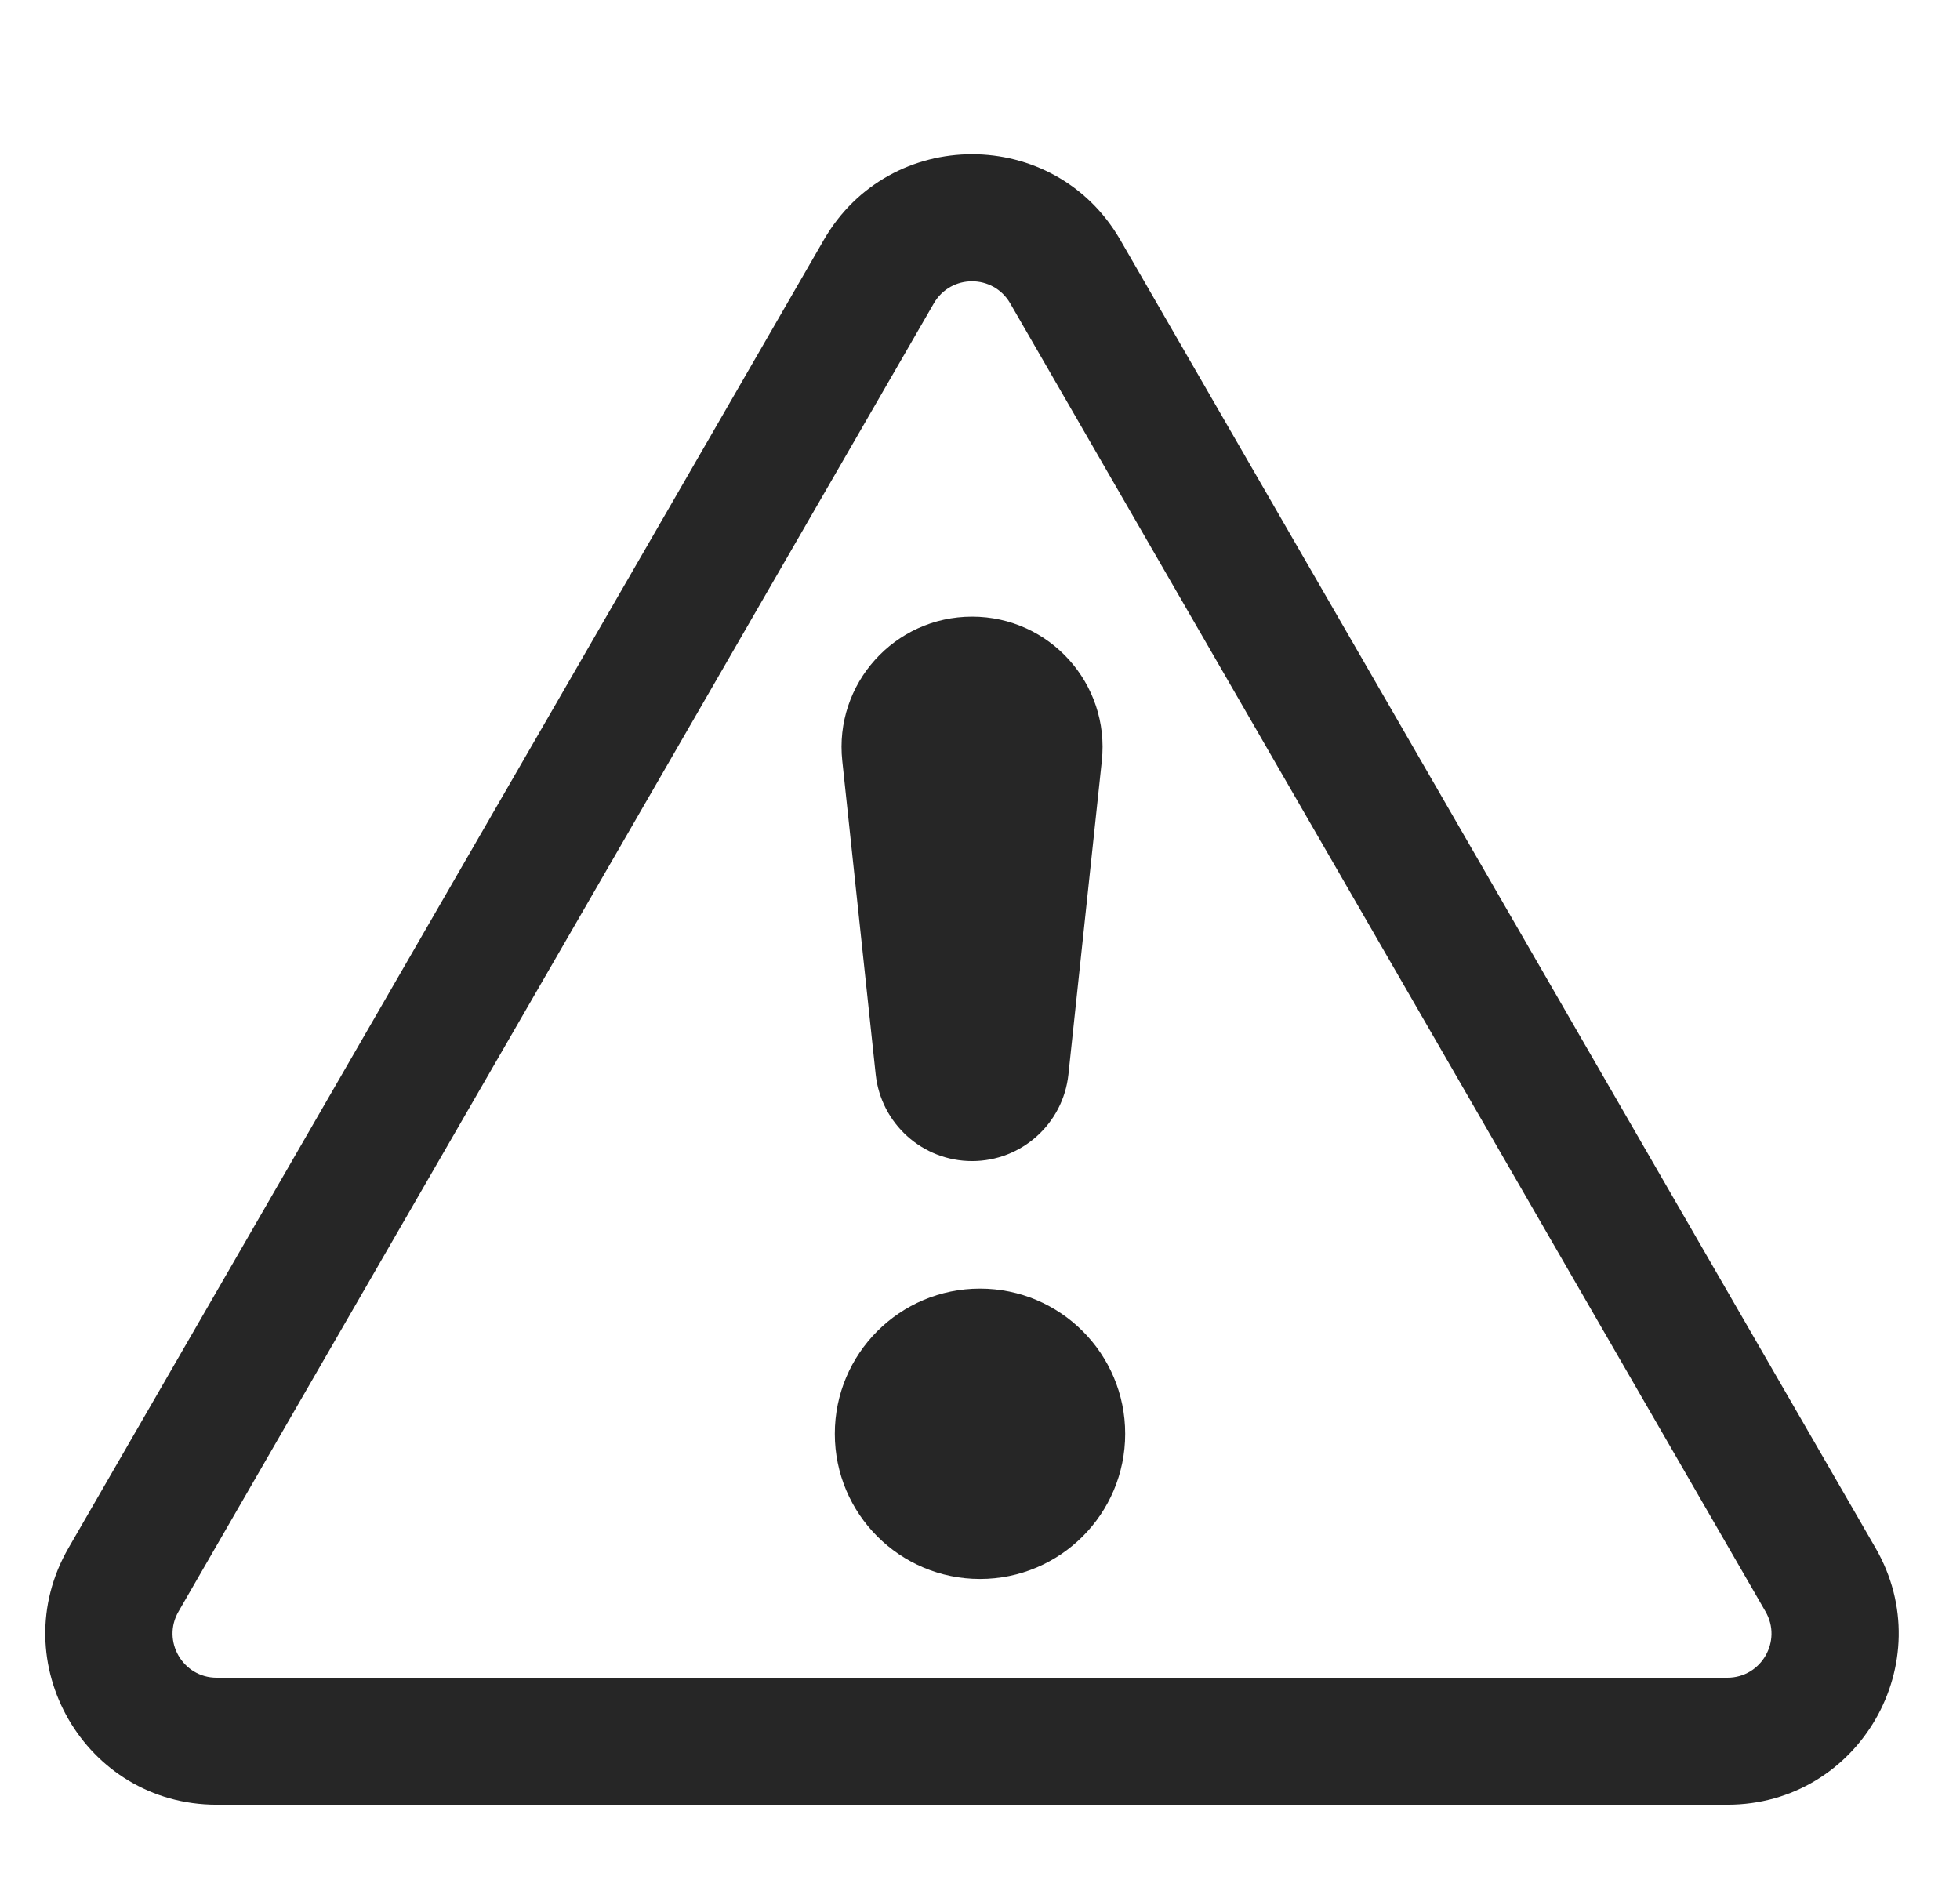 <svg xmlns="http://www.w3.org/2000/svg" fill="none" viewBox="0 0 27 26" height="26" width="27">
<path fill-opacity="0.85" fill="black" d="M12.106 3.741L12.864 4.179L12.864 4.179L12.106 3.741ZM14.674 3.741L13.916 4.179L13.916 4.179L14.674 3.741ZM25.079 21.764L25.837 21.326L25.837 21.326L25.079 21.764ZM23.796 23.987L23.796 24.862L23.796 24.862L23.796 23.987ZM1.701 21.764L0.943 21.326L0.943 21.326L1.701 21.764ZM12.106 3.741L12.864 4.179C13.098 3.774 13.682 3.774 13.916 4.179L14.674 3.741L15.432 3.304C14.524 1.732 12.256 1.732 11.349 3.304L12.106 3.741ZM14.674 3.741L13.916 4.179L24.321 22.201L25.079 21.764L25.837 21.326L15.432 3.304L14.674 3.741ZM25.079 21.764L24.321 22.201C24.555 22.606 24.263 23.112 23.796 23.112L23.796 23.987L23.796 24.862C25.61 24.862 26.744 22.897 25.837 21.326L25.079 21.764ZM23.796 23.987V23.112H2.984V23.987V24.862H23.796V23.987ZM2.984 23.987V23.112C2.518 23.112 2.225 22.606 2.459 22.201L1.701 21.764L0.943 21.326C0.036 22.897 1.169 24.862 2.984 24.862V23.987ZM1.701 21.764L2.459 22.201L12.864 4.179L12.106 3.741L11.349 3.304L0.943 21.326L1.701 21.764Z"></path>
<circle fill-opacity="0.85" fill="black" r="2" cy="19.752" cx="13.5"></circle>
<path fill-opacity="0.85" fill="black" d="M11.603 10.483C11.489 9.421 12.322 8.495 13.391 8.495C14.459 8.495 15.292 9.421 15.178 10.483L14.718 14.801C14.646 15.48 14.073 15.995 13.391 15.995C12.708 15.995 12.136 15.48 12.063 14.801L11.603 10.483Z"></path>
</svg>
